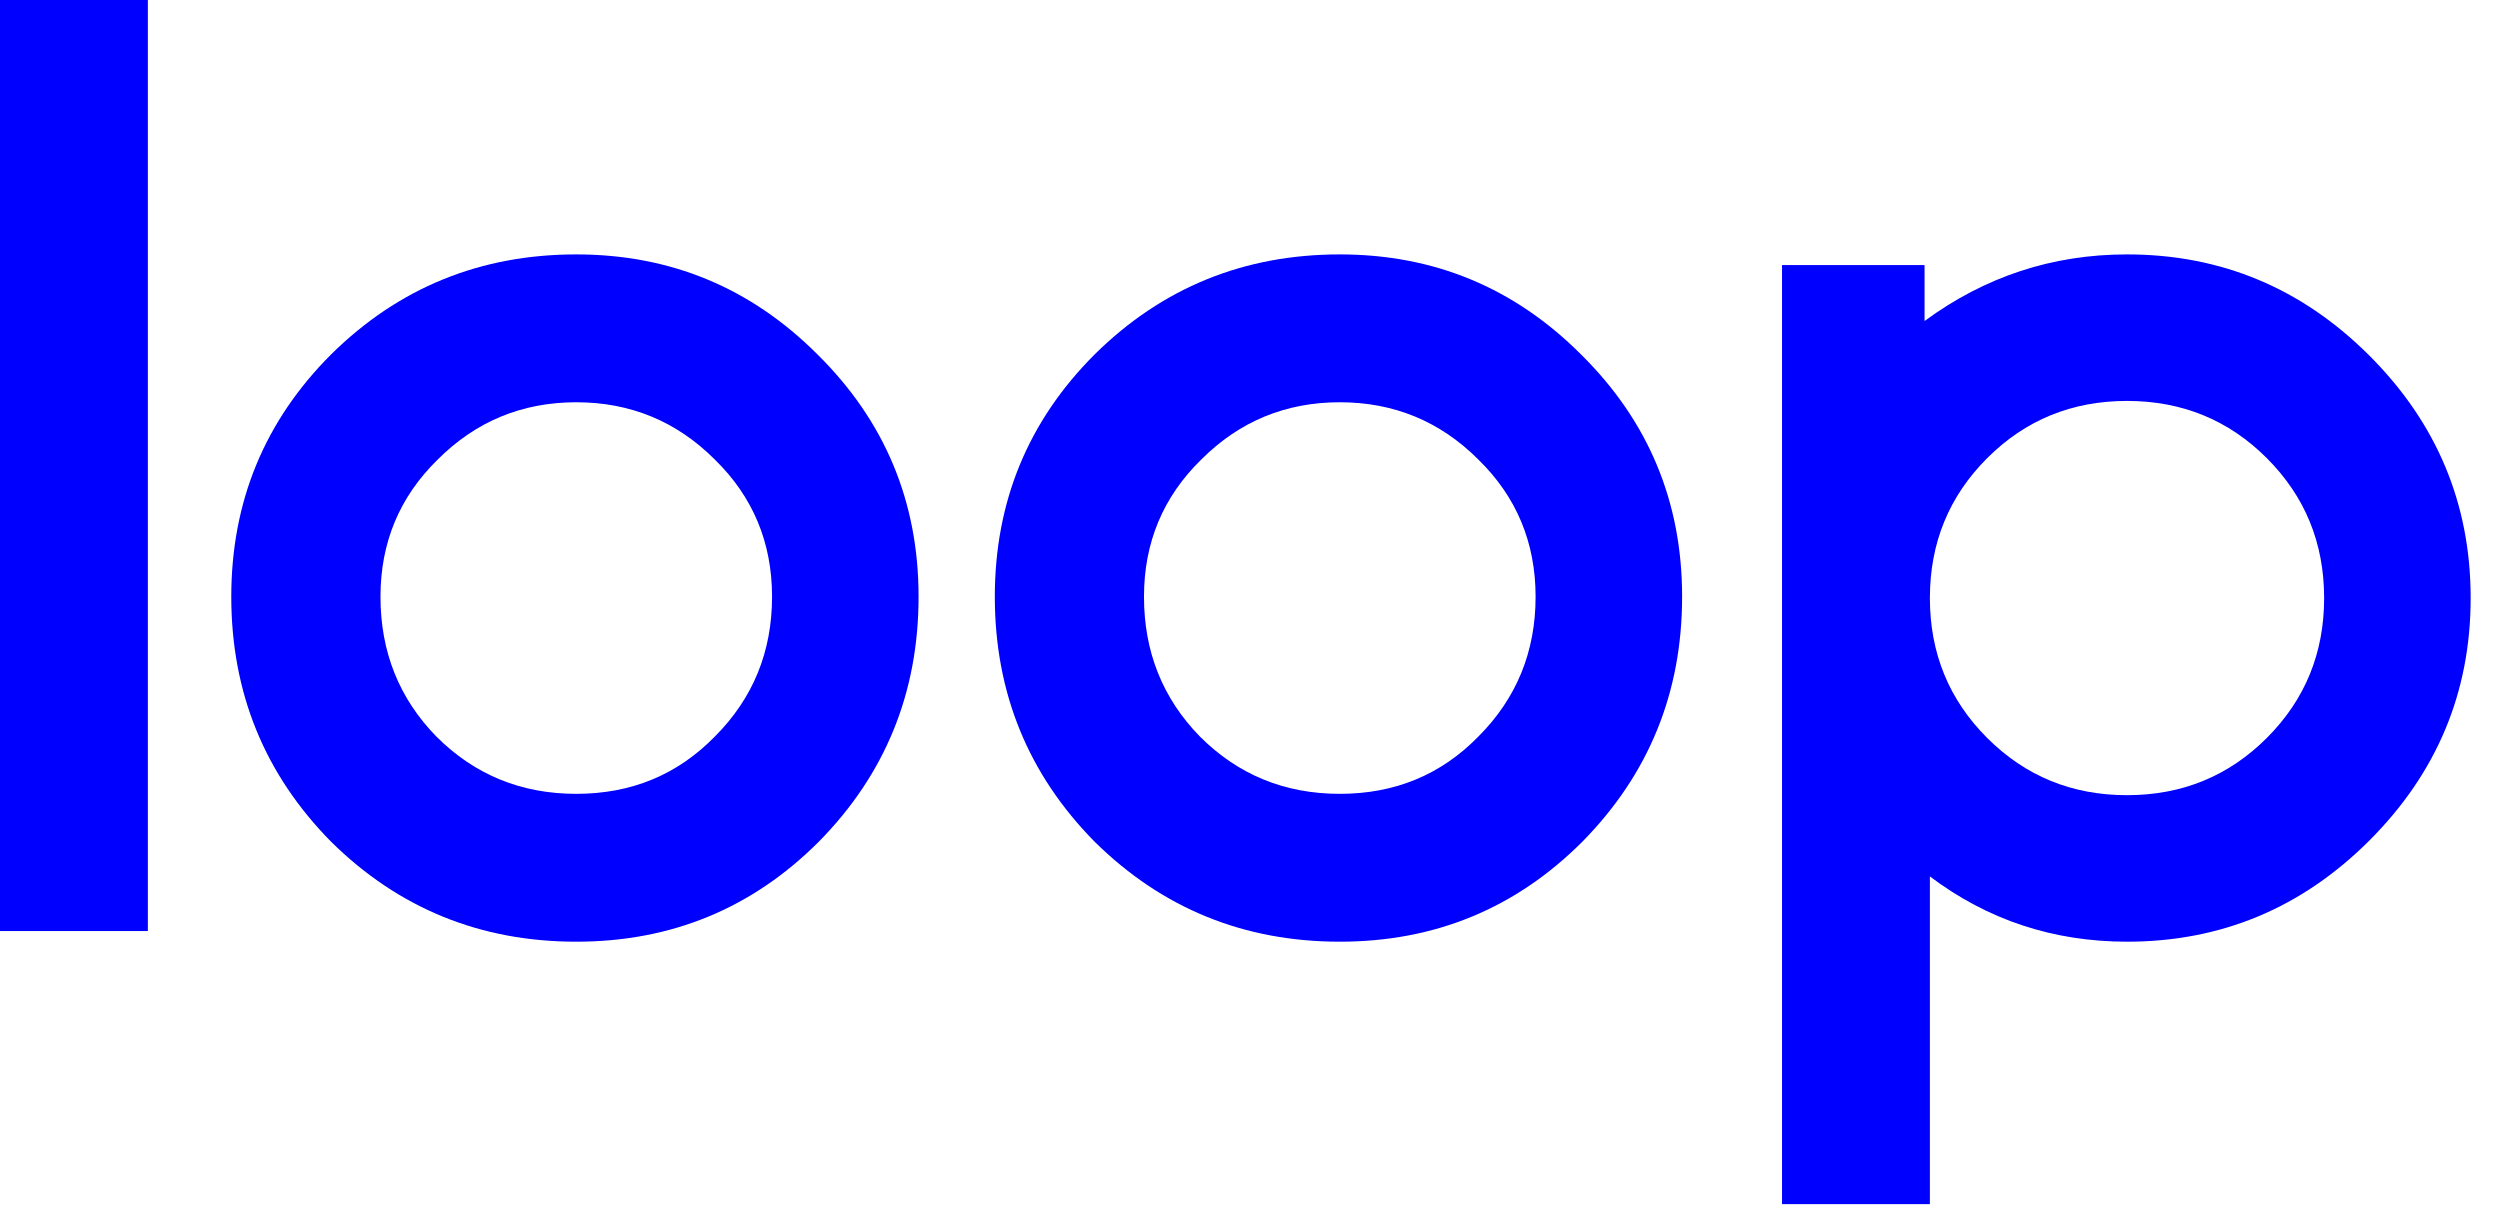 <svg xmlns="http://www.w3.org/2000/svg" fill="none" viewBox="0 0 84 41" height="41" width="84">
<path fill="#0000FF" d="M59.876 40.458V8.906H64.665V10.786C66.694 9.294 68.961 8.548 71.467 8.548C74.63 8.548 77.345 9.682 79.612 11.949C81.88 14.217 83.014 16.932 83.014 20.095C83.014 23.257 81.88 25.972 79.612 28.24C77.345 30.507 74.63 31.641 71.467 31.641C68.991 31.641 66.783 30.91 64.844 29.448V40.458H59.876ZM76.166 24.794C77.449 23.511 78.091 21.944 78.091 20.095C78.091 18.245 77.449 16.678 76.166 15.395C74.883 14.112 73.317 13.471 71.467 13.471C69.617 13.471 68.051 14.112 66.768 15.395C65.485 16.678 64.844 18.245 64.844 20.095C64.844 21.944 65.485 23.511 66.768 24.794C68.051 26.077 69.617 26.718 71.467 26.718C73.317 26.718 74.883 26.077 76.166 24.794Z"></path>
<path fill="#0000FF" d="M38.438 20.05C38.438 21.9 39.065 23.466 40.318 24.749C41.601 26.032 43.167 26.673 45.017 26.673C46.867 26.673 48.419 26.032 49.672 24.749C50.955 23.466 51.596 21.9 51.596 20.05C51.596 18.23 50.955 16.693 49.672 15.44C48.389 14.157 46.837 13.516 45.017 13.516C43.197 13.516 41.646 14.157 40.363 15.44C39.08 16.693 38.438 18.23 38.438 20.05ZM33.426 20.05C33.426 16.857 34.545 14.142 36.783 11.905C39.05 9.667 41.795 8.548 45.017 8.548C48.18 8.548 50.88 9.667 53.118 11.905C55.385 14.142 56.519 16.857 56.519 20.05C56.519 23.272 55.4 26.017 53.163 28.285C50.925 30.522 48.21 31.641 45.017 31.641C41.795 31.641 39.05 30.522 36.783 28.285C34.545 26.017 33.426 23.272 33.426 20.05Z"></path>
<path fill="#0000FF" d="M12.784 20.05C12.784 21.9 13.41 23.466 14.663 24.749C15.946 26.032 17.513 26.673 19.362 26.673C21.212 26.673 22.764 26.032 24.017 24.749C25.3 23.466 25.941 21.9 25.941 20.05C25.941 18.23 25.3 16.693 24.017 15.44C22.734 14.157 21.182 13.516 19.362 13.516C17.542 13.516 15.991 14.157 14.708 15.44C13.425 16.693 12.784 18.23 12.784 20.05ZM7.771 20.05C7.771 16.857 8.89 14.142 11.128 11.905C13.395 9.667 16.14 8.548 19.362 8.548C22.525 8.548 25.225 9.667 27.463 11.905C29.73 14.142 30.864 16.857 30.864 20.05C30.864 23.272 29.745 26.017 27.508 28.285C25.27 30.522 22.555 31.641 19.362 31.641C16.14 31.641 13.395 30.522 11.128 28.285C8.89 26.017 7.771 23.272 7.771 20.05Z"></path>
<path fill="#0000FF" d="M0 31.283V0H4.968V31.283H0Z"></path>
</svg>
